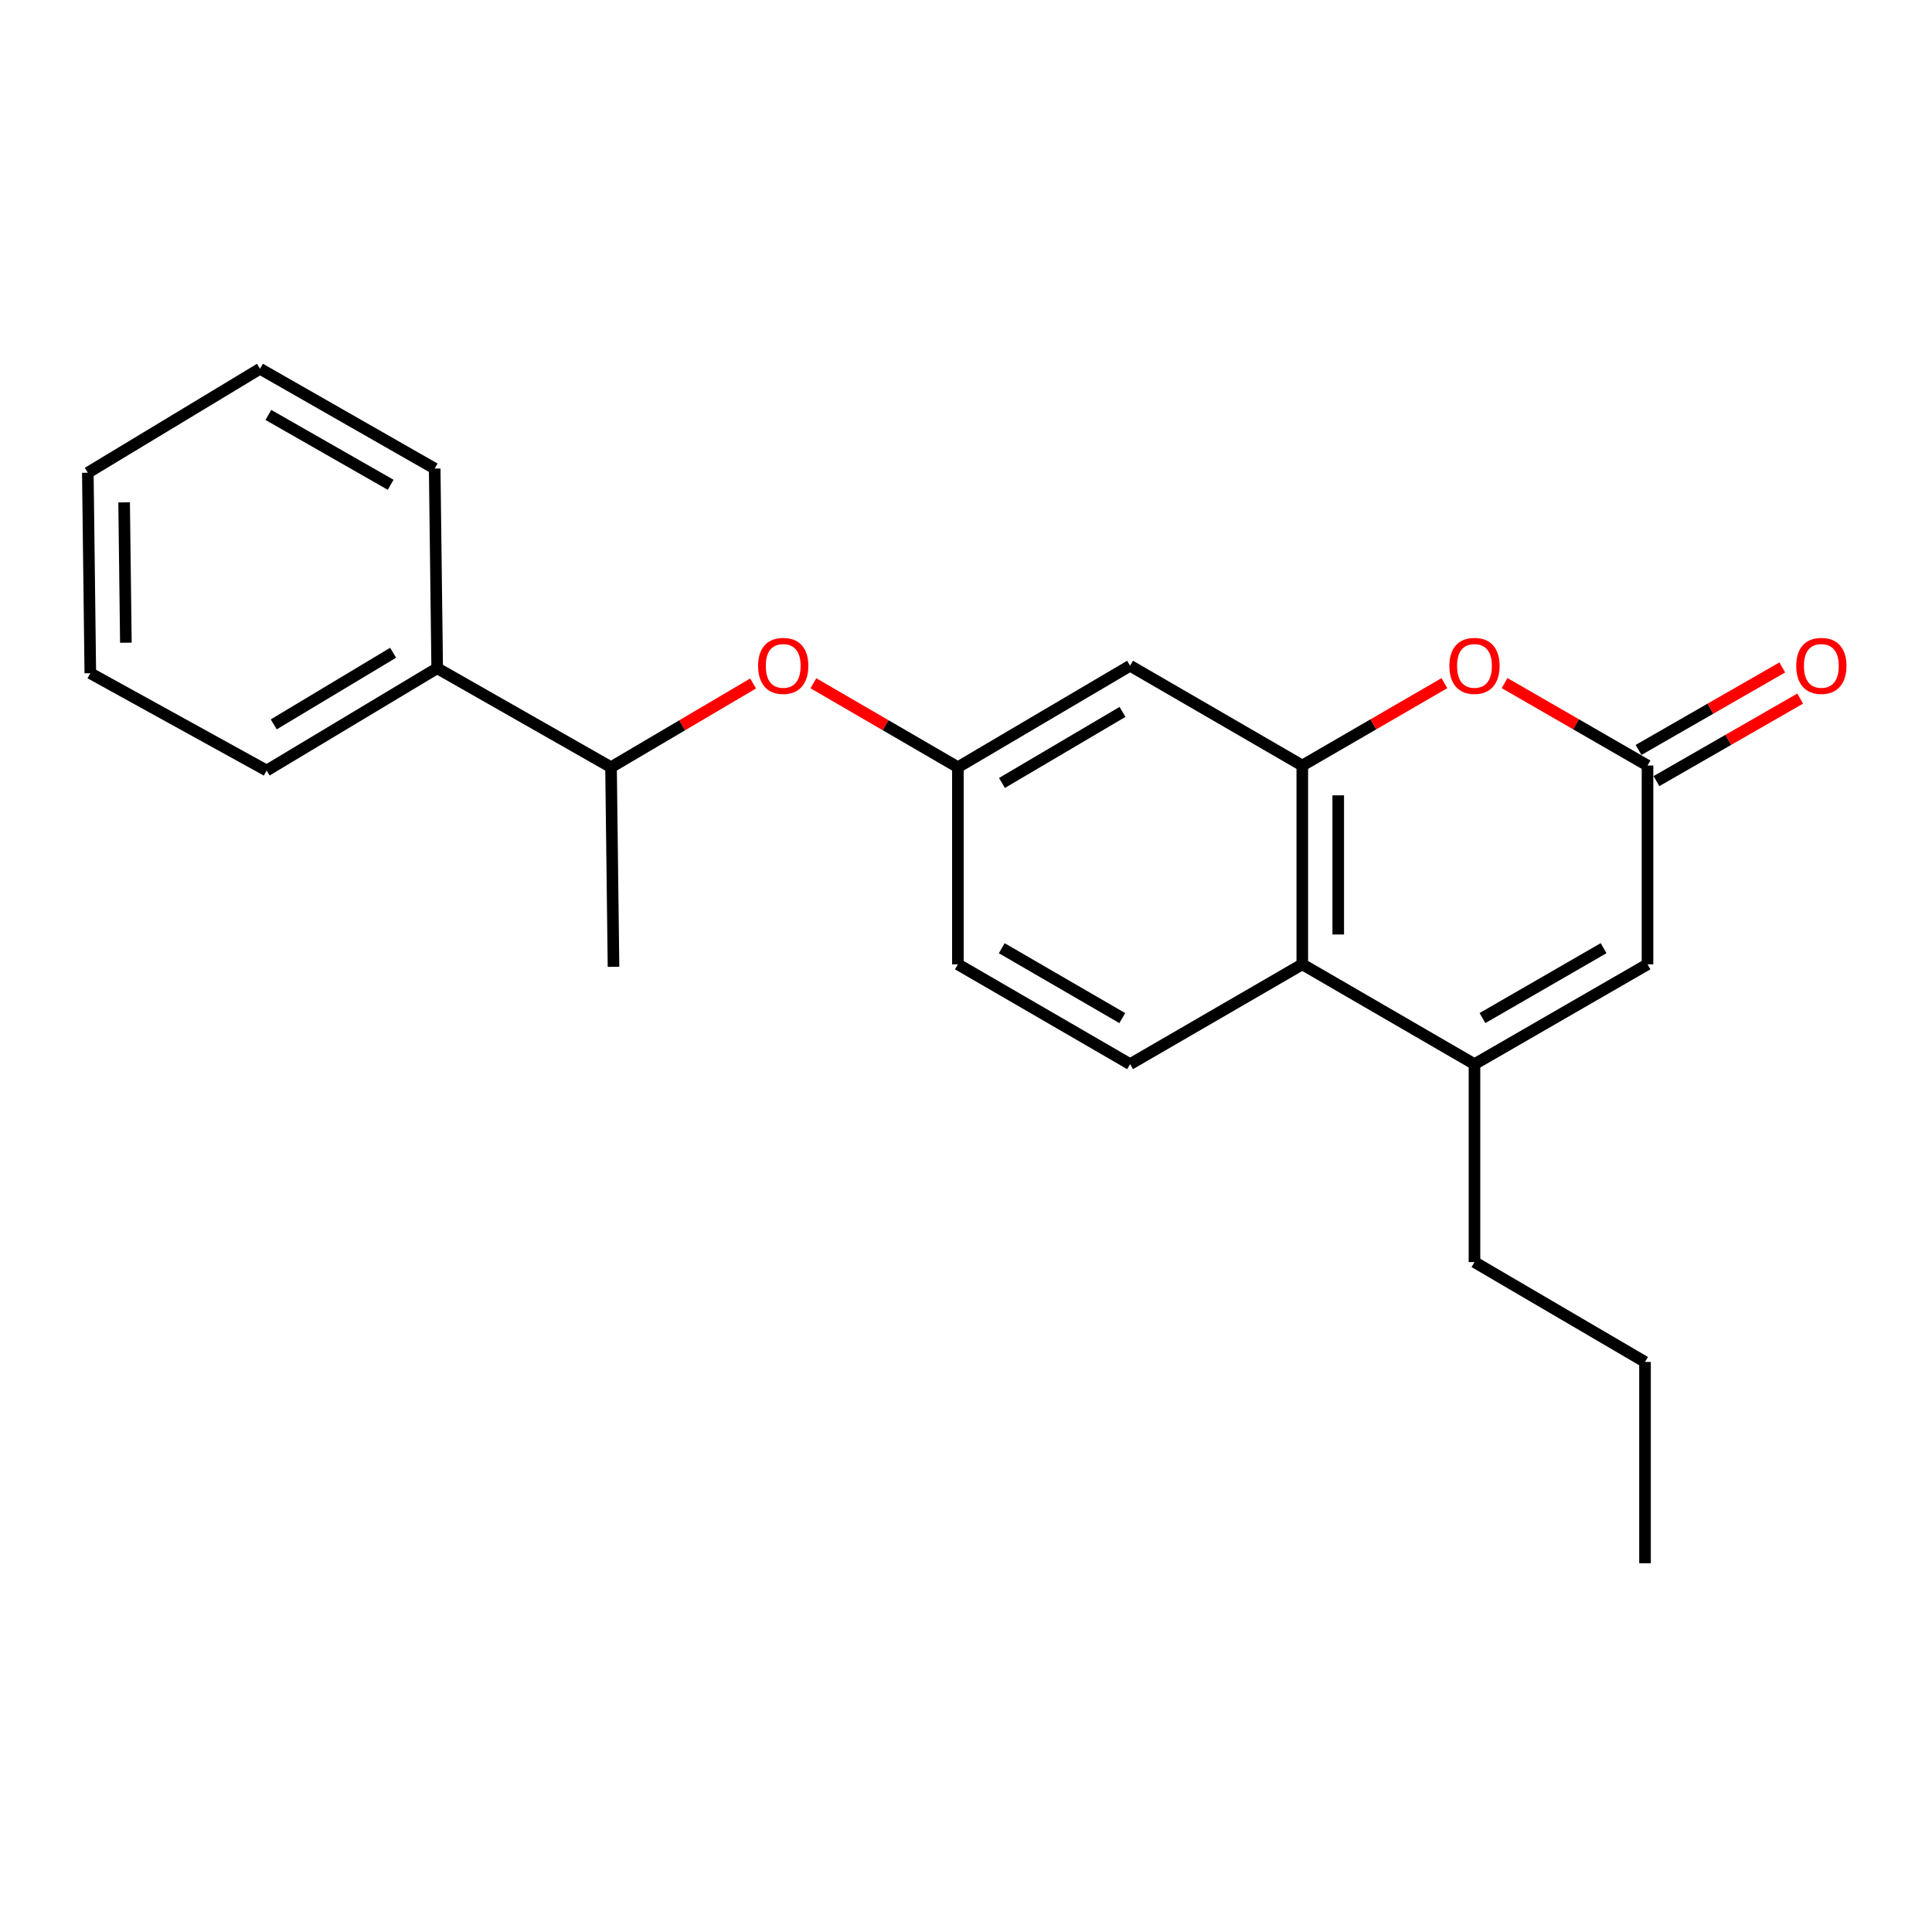 <?xml version='1.0' encoding='iso-8859-1'?>
<svg version='1.1' baseProfile='full'
              xmlns='http://www.w3.org/2000/svg'
                      xmlns:rdkit='http://www.rdkit.org/xml'
                      xmlns:xlink='http://www.w3.org/1999/xlink'
                  xml:space='preserve'
width='1000px' height='1000px' viewBox='0 0 1000 1000'>
<!-- END OF HEADER -->
<rect style='opacity:1.0;fill:#FFFFFF;stroke:none' width='1000' height='1000' x='0' y='0'> </rect>
<path class='bond-1' d='M 674.066,396.234 L 710.84,374.92' style='fill:none;fill-rule:evenodd;stroke:#000000;stroke-width:6px;stroke-linecap:butt;stroke-linejoin:miter;stroke-opacity:1' />
<path class='bond-1' d='M 710.84,374.92 L 747.614,353.605' style='fill:none;fill-rule:evenodd;stroke:#FF0000;stroke-width:6px;stroke-linecap:butt;stroke-linejoin:miter;stroke-opacity:1' />
<path class='bond-3' d='M 674.066,396.234 L 674.066,499.132' style='fill:none;fill-rule:evenodd;stroke:#000000;stroke-width:6px;stroke-linecap:butt;stroke-linejoin:miter;stroke-opacity:1' />
<path class='bond-3' d='M 692.665,411.669 L 692.665,483.697' style='fill:none;fill-rule:evenodd;stroke:#000000;stroke-width:6px;stroke-linecap:butt;stroke-linejoin:miter;stroke-opacity:1' />
<path class='bond-5' d='M 674.066,396.234 L 584.931,344.578' style='fill:none;fill-rule:evenodd;stroke:#000000;stroke-width:6px;stroke-linecap:butt;stroke-linejoin:miter;stroke-opacity:1' />
<path class='bond-0' d='M 763.19,550.808 L 674.066,499.132' style='fill:none;fill-rule:evenodd;stroke:#000000;stroke-width:6px;stroke-linecap:butt;stroke-linejoin:miter;stroke-opacity:1' />
<path class='bond-4' d='M 763.19,550.808 L 852.748,499.132' style='fill:none;fill-rule:evenodd;stroke:#000000;stroke-width:6px;stroke-linecap:butt;stroke-linejoin:miter;stroke-opacity:1' />
<path class='bond-4' d='M 767.327,526.947 L 830.018,490.773' style='fill:none;fill-rule:evenodd;stroke:#000000;stroke-width:6px;stroke-linecap:butt;stroke-linejoin:miter;stroke-opacity:1' />
<path class='bond-13' d='M 763.19,550.808 L 763.19,653.262' style='fill:none;fill-rule:evenodd;stroke:#000000;stroke-width:6px;stroke-linecap:butt;stroke-linejoin:miter;stroke-opacity:1' />
<path class='bond-2' d='M 778.774,353.567 L 815.761,374.9' style='fill:none;fill-rule:evenodd;stroke:#FF0000;stroke-width:6px;stroke-linecap:butt;stroke-linejoin:miter;stroke-opacity:1' />
<path class='bond-2' d='M 815.761,374.9 L 852.748,396.234' style='fill:none;fill-rule:evenodd;stroke:#000000;stroke-width:6px;stroke-linecap:butt;stroke-linejoin:miter;stroke-opacity:1' />
<path class='bond-10' d='M 857.378,404.299 L 894.572,382.947' style='fill:none;fill-rule:evenodd;stroke:#000000;stroke-width:6px;stroke-linecap:butt;stroke-linejoin:miter;stroke-opacity:1' />
<path class='bond-10' d='M 894.572,382.947 L 931.765,361.595' style='fill:none;fill-rule:evenodd;stroke:#FF0000;stroke-width:6px;stroke-linecap:butt;stroke-linejoin:miter;stroke-opacity:1' />
<path class='bond-10' d='M 848.117,388.168 L 885.311,366.817' style='fill:none;fill-rule:evenodd;stroke:#000000;stroke-width:6px;stroke-linecap:butt;stroke-linejoin:miter;stroke-opacity:1' />
<path class='bond-10' d='M 885.311,366.817 L 922.505,345.465' style='fill:none;fill-rule:evenodd;stroke:#FF0000;stroke-width:6px;stroke-linecap:butt;stroke-linejoin:miter;stroke-opacity:1' />
<path class='bond-23' d='M 852.748,396.234 L 852.748,499.132' style='fill:none;fill-rule:evenodd;stroke:#000000;stroke-width:6px;stroke-linecap:butt;stroke-linejoin:miter;stroke-opacity:1' />
<path class='bond-6' d='M 674.066,499.132 L 584.931,550.808' style='fill:none;fill-rule:evenodd;stroke:#000000;stroke-width:6px;stroke-linecap:butt;stroke-linejoin:miter;stroke-opacity:1' />
<path class='bond-8' d='M 584.931,344.578 L 495.807,397.112' style='fill:none;fill-rule:evenodd;stroke:#000000;stroke-width:6px;stroke-linecap:butt;stroke-linejoin:miter;stroke-opacity:1' />
<path class='bond-8' d='M 581.008,368.481 L 518.621,405.255' style='fill:none;fill-rule:evenodd;stroke:#000000;stroke-width:6px;stroke-linecap:butt;stroke-linejoin:miter;stroke-opacity:1' />
<path class='bond-22' d='M 584.931,550.808 L 495.807,499.132' style='fill:none;fill-rule:evenodd;stroke:#000000;stroke-width:6px;stroke-linecap:butt;stroke-linejoin:miter;stroke-opacity:1' />
<path class='bond-22' d='M 580.892,526.966 L 518.506,490.793' style='fill:none;fill-rule:evenodd;stroke:#000000;stroke-width:6px;stroke-linecap:butt;stroke-linejoin:miter;stroke-opacity:1' />
<path class='bond-7' d='M 421.006,353.65 L 458.406,375.381' style='fill:none;fill-rule:evenodd;stroke:#FF0000;stroke-width:6px;stroke-linecap:butt;stroke-linejoin:miter;stroke-opacity:1' />
<path class='bond-7' d='M 458.406,375.381 L 495.807,397.112' style='fill:none;fill-rule:evenodd;stroke:#000000;stroke-width:6px;stroke-linecap:butt;stroke-linejoin:miter;stroke-opacity:1' />
<path class='bond-9' d='M 389.805,353.765 L 353.036,375.439' style='fill:none;fill-rule:evenodd;stroke:#FF0000;stroke-width:6px;stroke-linecap:butt;stroke-linejoin:miter;stroke-opacity:1' />
<path class='bond-9' d='M 353.036,375.439 L 316.268,397.112' style='fill:none;fill-rule:evenodd;stroke:#000000;stroke-width:6px;stroke-linecap:butt;stroke-linejoin:miter;stroke-opacity:1' />
<path class='bond-12' d='M 495.807,397.112 L 495.807,499.132' style='fill:none;fill-rule:evenodd;stroke:#000000;stroke-width:6px;stroke-linecap:butt;stroke-linejoin:miter;stroke-opacity:1' />
<path class='bond-11' d='M 316.268,397.112 L 226.286,345.87' style='fill:none;fill-rule:evenodd;stroke:#000000;stroke-width:6px;stroke-linecap:butt;stroke-linejoin:miter;stroke-opacity:1' />
<path class='bond-14' d='M 316.268,397.112 L 317.549,500.424' style='fill:none;fill-rule:evenodd;stroke:#000000;stroke-width:6px;stroke-linecap:butt;stroke-linejoin:miter;stroke-opacity:1' />
<path class='bond-15' d='M 226.286,345.87 L 138.02,398.827' style='fill:none;fill-rule:evenodd;stroke:#000000;stroke-width:6px;stroke-linecap:butt;stroke-linejoin:miter;stroke-opacity:1' />
<path class='bond-15' d='M 203.477,337.864 L 141.69,374.934' style='fill:none;fill-rule:evenodd;stroke:#000000;stroke-width:6px;stroke-linecap:butt;stroke-linejoin:miter;stroke-opacity:1' />
<path class='bond-16' d='M 226.286,345.87 L 224.994,242.527' style='fill:none;fill-rule:evenodd;stroke:#000000;stroke-width:6px;stroke-linecap:butt;stroke-linejoin:miter;stroke-opacity:1' />
<path class='bond-17' d='M 763.19,653.262 L 851.456,704.939' style='fill:none;fill-rule:evenodd;stroke:#000000;stroke-width:6px;stroke-linecap:butt;stroke-linejoin:miter;stroke-opacity:1' />
<path class='bond-19' d='M 138.02,398.827 L 46.746,348.463' style='fill:none;fill-rule:evenodd;stroke:#000000;stroke-width:6px;stroke-linecap:butt;stroke-linejoin:miter;stroke-opacity:1' />
<path class='bond-20' d='M 224.994,242.527 L 134.579,190.871' style='fill:none;fill-rule:evenodd;stroke:#000000;stroke-width:6px;stroke-linecap:butt;stroke-linejoin:miter;stroke-opacity:1' />
<path class='bond-20' d='M 202.205,250.929 L 138.914,214.77' style='fill:none;fill-rule:evenodd;stroke:#000000;stroke-width:6px;stroke-linecap:butt;stroke-linejoin:miter;stroke-opacity:1' />
<path class='bond-18' d='M 851.456,704.939 L 851.456,809.129' style='fill:none;fill-rule:evenodd;stroke:#000000;stroke-width:6px;stroke-linecap:butt;stroke-linejoin:miter;stroke-opacity:1' />
<path class='bond-24' d='M 46.746,348.463 L 45.455,244.687' style='fill:none;fill-rule:evenodd;stroke:#000000;stroke-width:6px;stroke-linecap:butt;stroke-linejoin:miter;stroke-opacity:1' />
<path class='bond-24' d='M 65.151,332.665 L 64.247,260.022' style='fill:none;fill-rule:evenodd;stroke:#000000;stroke-width:6px;stroke-linecap:butt;stroke-linejoin:miter;stroke-opacity:1' />
<path class='bond-21' d='M 134.579,190.871 L 45.455,244.687' style='fill:none;fill-rule:evenodd;stroke:#000000;stroke-width:6px;stroke-linecap:butt;stroke-linejoin:miter;stroke-opacity:1' />
<path  class='atom-2' d='M 750.19 344.658
Q 750.19 337.858, 753.55 334.058
Q 756.91 330.258, 763.19 330.258
Q 769.47 330.258, 772.83 334.058
Q 776.19 337.858, 776.19 344.658
Q 776.19 351.538, 772.79 355.458
Q 769.39 359.338, 763.19 359.338
Q 756.95 359.338, 753.55 355.458
Q 750.19 351.578, 750.19 344.658
M 763.19 356.138
Q 767.51 356.138, 769.83 353.258
Q 772.19 350.338, 772.19 344.658
Q 772.19 339.098, 769.83 336.298
Q 767.51 333.458, 763.19 333.458
Q 758.87 333.458, 756.51 336.258
Q 754.19 339.058, 754.19 344.658
Q 754.19 350.378, 756.51 353.258
Q 758.87 356.138, 763.19 356.138
' fill='#FF0000'/>
<path  class='atom-8' d='M 392.392 344.658
Q 392.392 337.858, 395.752 334.058
Q 399.112 330.258, 405.392 330.258
Q 411.672 330.258, 415.032 334.058
Q 418.392 337.858, 418.392 344.658
Q 418.392 351.538, 414.992 355.458
Q 411.592 359.338, 405.392 359.338
Q 399.152 359.338, 395.752 355.458
Q 392.392 351.578, 392.392 344.658
M 405.392 356.138
Q 409.712 356.138, 412.032 353.258
Q 414.392 350.338, 414.392 344.658
Q 414.392 339.098, 412.032 336.298
Q 409.712 333.458, 405.392 333.458
Q 401.072 333.458, 398.712 336.258
Q 396.392 339.058, 396.392 344.658
Q 396.392 350.378, 398.712 353.258
Q 401.072 356.138, 405.392 356.138
' fill='#FF0000'/>
<path  class='atom-11' d='M 929.729 344.658
Q 929.729 337.858, 933.089 334.058
Q 936.449 330.258, 942.729 330.258
Q 949.009 330.258, 952.369 334.058
Q 955.729 337.858, 955.729 344.658
Q 955.729 351.538, 952.329 355.458
Q 948.929 359.338, 942.729 359.338
Q 936.489 359.338, 933.089 355.458
Q 929.729 351.578, 929.729 344.658
M 942.729 356.138
Q 947.049 356.138, 949.369 353.258
Q 951.729 350.338, 951.729 344.658
Q 951.729 339.098, 949.369 336.298
Q 947.049 333.458, 942.729 333.458
Q 938.409 333.458, 936.049 336.258
Q 933.729 339.058, 933.729 344.658
Q 933.729 350.378, 936.049 353.258
Q 938.409 356.138, 942.729 356.138
' fill='#FF0000'/>
</svg>

